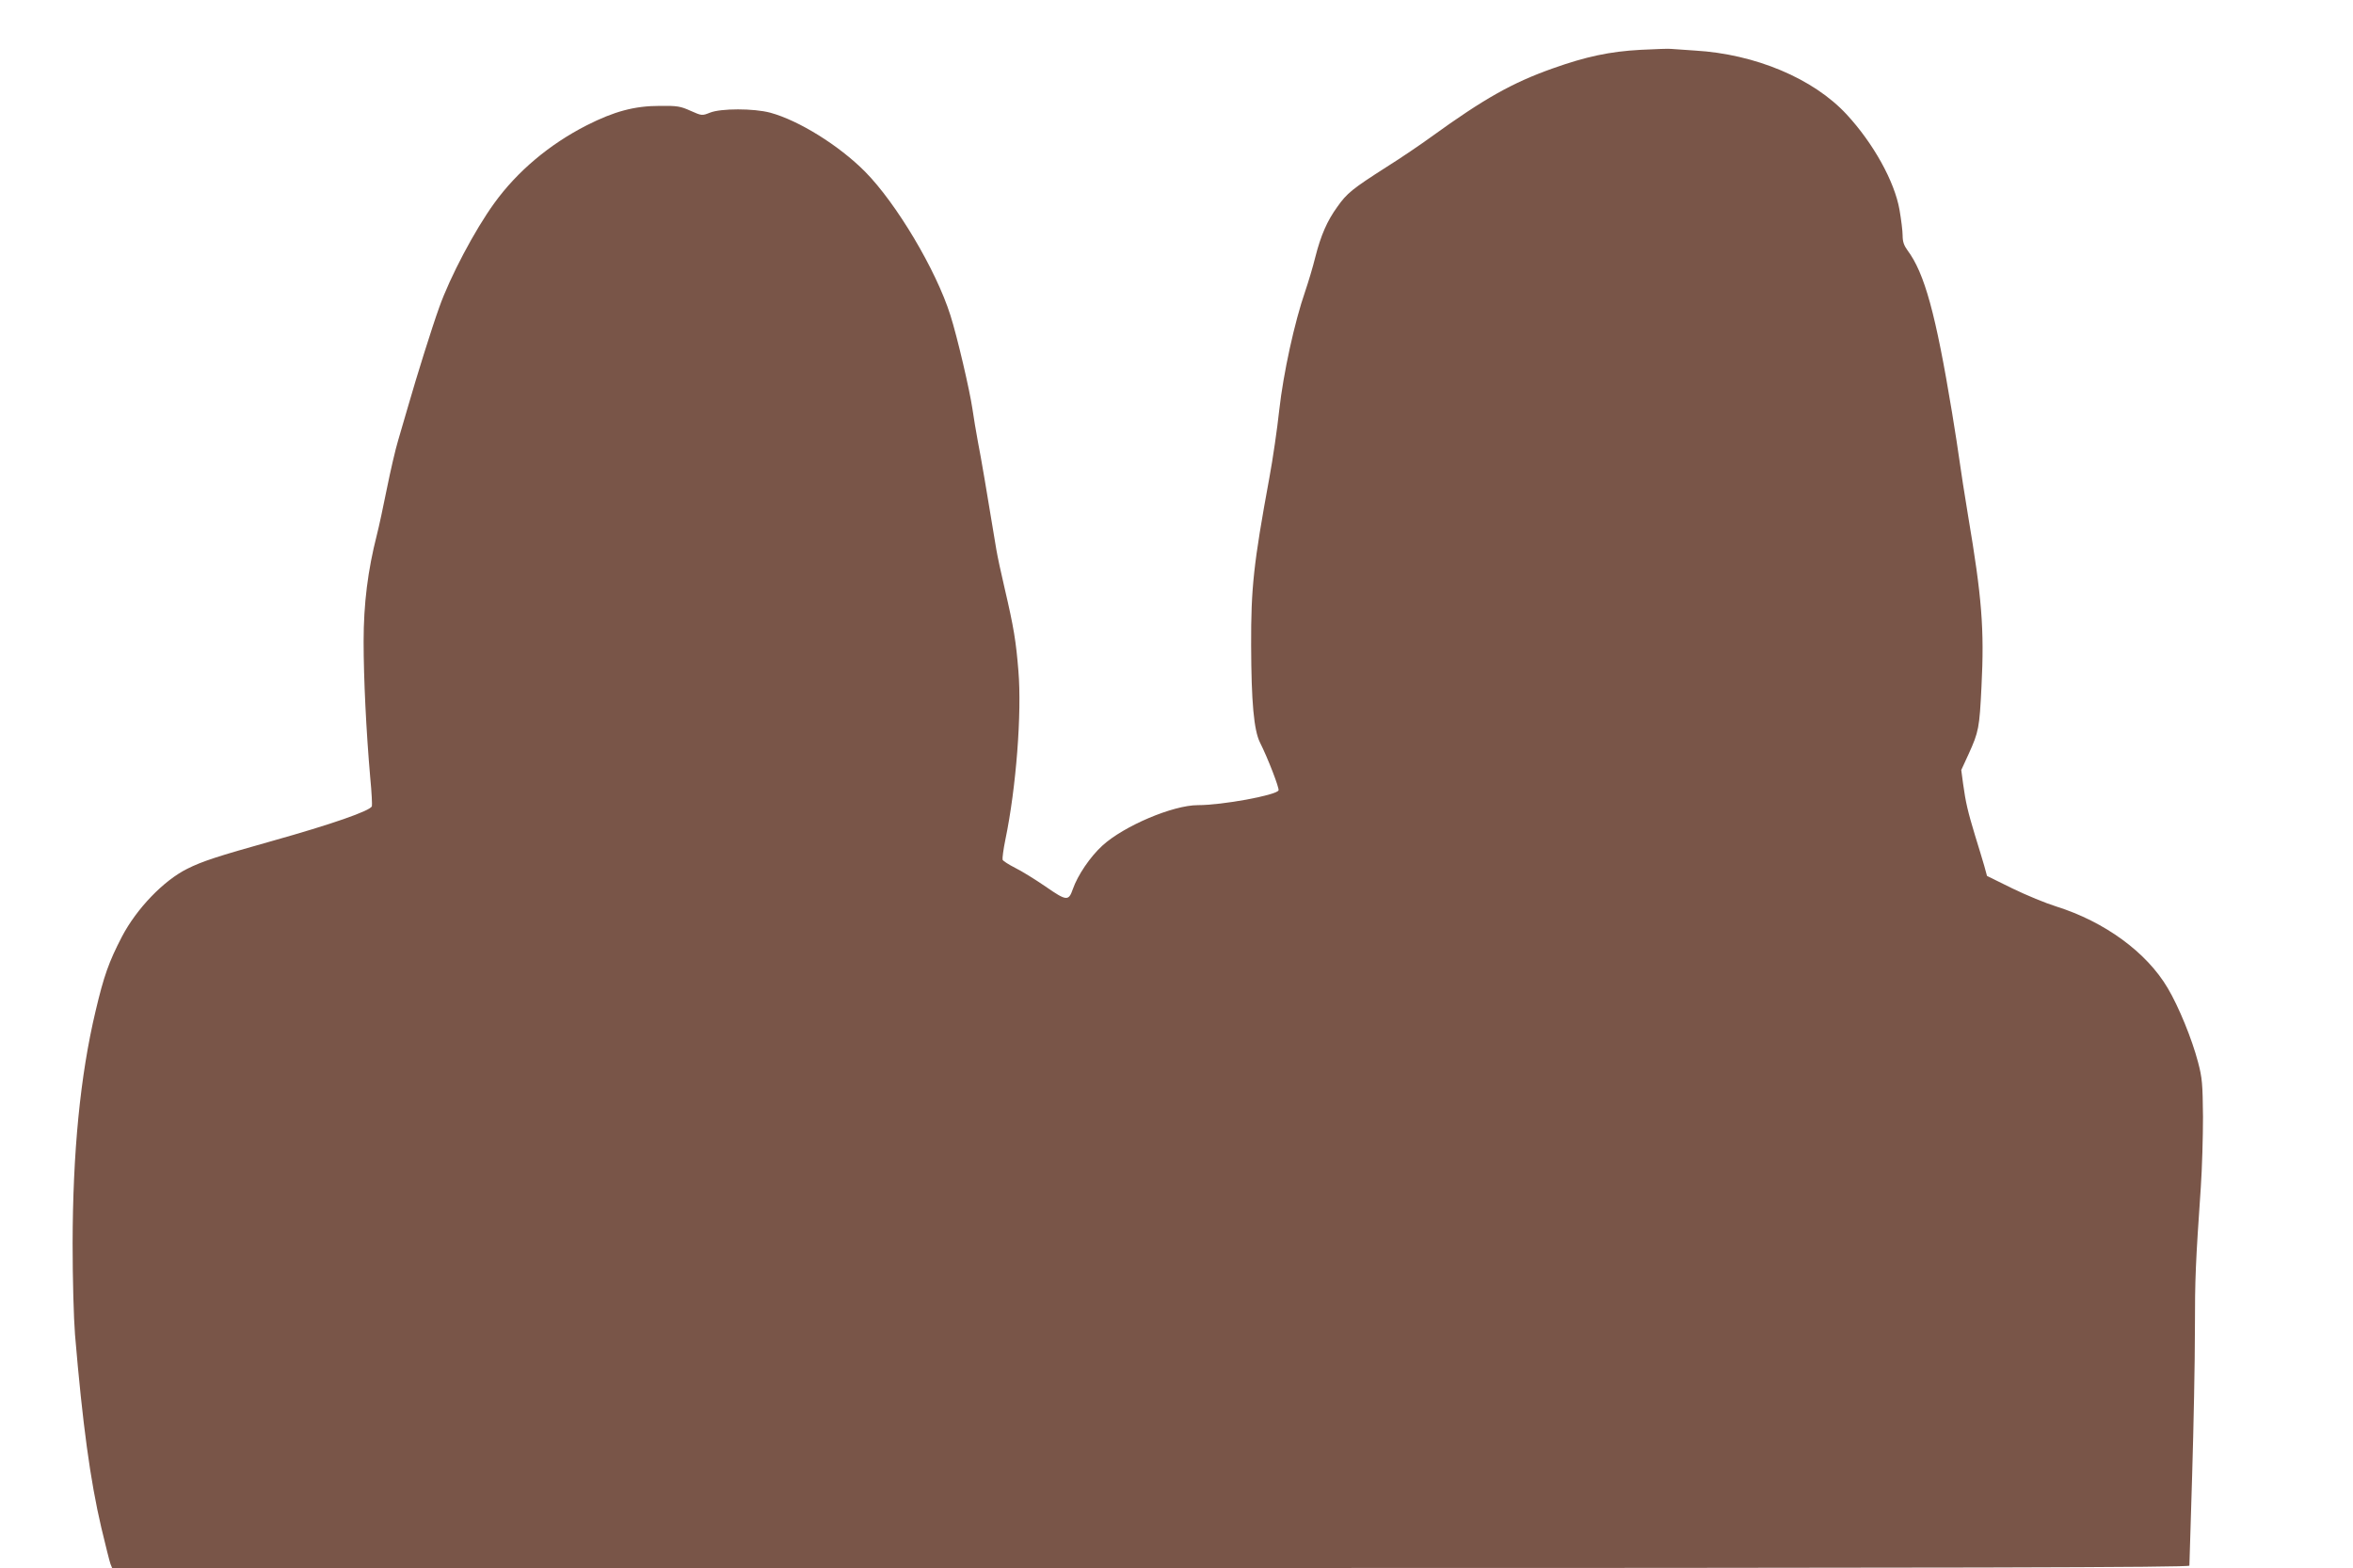 <?xml version="1.0" standalone="no"?>
<!DOCTYPE svg PUBLIC "-//W3C//DTD SVG 20010904//EN"
 "http://www.w3.org/TR/2001/REC-SVG-20010904/DTD/svg10.dtd">
<svg version="1.0" xmlns="http://www.w3.org/2000/svg"
 width="1280pt" height="853pt" viewBox="0 0 1280 853"
 preserveAspectRatio="xMidYMid meet">
<g transform="translate(0,853) scale(0.1,-0.1)"
fill="#795548" stroke="none">
<path d="M8925 8259 c-168 -9 -298 -37 -478 -101 -220 -78 -373 -164 -662
-373 -55 -40 -165 -115 -245 -165 -183 -117 -213 -141 -265 -215 -56 -77 -90
-156 -120 -274 -13 -53 -38 -136 -55 -186 -58 -167 -119 -447 -141 -645 -11
-102 -35 -268 -54 -370 -86 -467 -100 -600 -99 -910 1 -311 15 -462 48 -529
43 -85 107 -251 101 -261 -17 -27 -306 -80 -439 -80 -135 0 -402 -113 -519
-220 -67 -61 -135 -162 -161 -237 -23 -66 -34 -65 -148 14 -57 39 -131 85
-166 102 -35 18 -65 37 -68 44 -2 7 4 56 15 109 59 283 90 690 71 918 -13 161
-25 236 -75 450 -19 80 -39 174 -45 210 -52 315 -83 500 -100 585 -10 55 -24
136 -30 180 -15 103 -83 394 -120 510 -78 247 -294 609 -464 781 -142 143
-361 279 -516 321 -90 24 -269 24 -328 0 -43 -17 -44 -17 -105 10 -55 25 -73
28 -167 27 -139 0 -249 -30 -399 -106 -202 -103 -377 -250 -502 -423 -106
-146 -241 -401 -300 -568 -40 -111 -121 -370 -169 -537 -15 -52 -39 -135 -54
-185 -15 -49 -42 -167 -61 -261 -19 -94 -43 -208 -55 -254 -49 -192 -72 -374
-72 -580 0 -201 14 -487 36 -740 8 -80 11 -150 9 -156 -9 -25 -219 -98 -543
-189 -299 -84 -379 -110 -461 -151 -129 -64 -276 -217 -356 -370 -71 -137 -98
-213 -143 -404 -84 -353 -124 -768 -125 -1265 0 -197 6 -405 13 -495 41 -486
83 -794 143 -1050 23 -96 45 -185 50 -198 l9 -22 5650 0 c4513 0 5650 3 5650
13 0 6 7 228 15 492 8 264 15 617 15 785 0 293 4 372 32 780 7 102 12 275 12
385 -2 180 -4 210 -27 297 -33 126 -105 302 -165 403 -115 195 -343 361 -607
444 -55 17 -162 61 -238 98 l-138 68 -15 55 c-9 30 -31 105 -50 165 -39 129
-51 179 -65 281 l-10 75 40 87 c55 121 59 142 70 367 16 313 2 486 -73 930
-19 116 -40 248 -46 295 -6 47 -25 166 -41 265 -89 539 -150 760 -243 884 -19
26 -26 47 -26 80 0 25 -8 88 -17 140 -27 154 -142 361 -287 518 -181 196 -498
329 -826 348 -63 4 -122 8 -130 9 -8 2 -82 -1 -165 -5z"/>
</g>
</svg>
